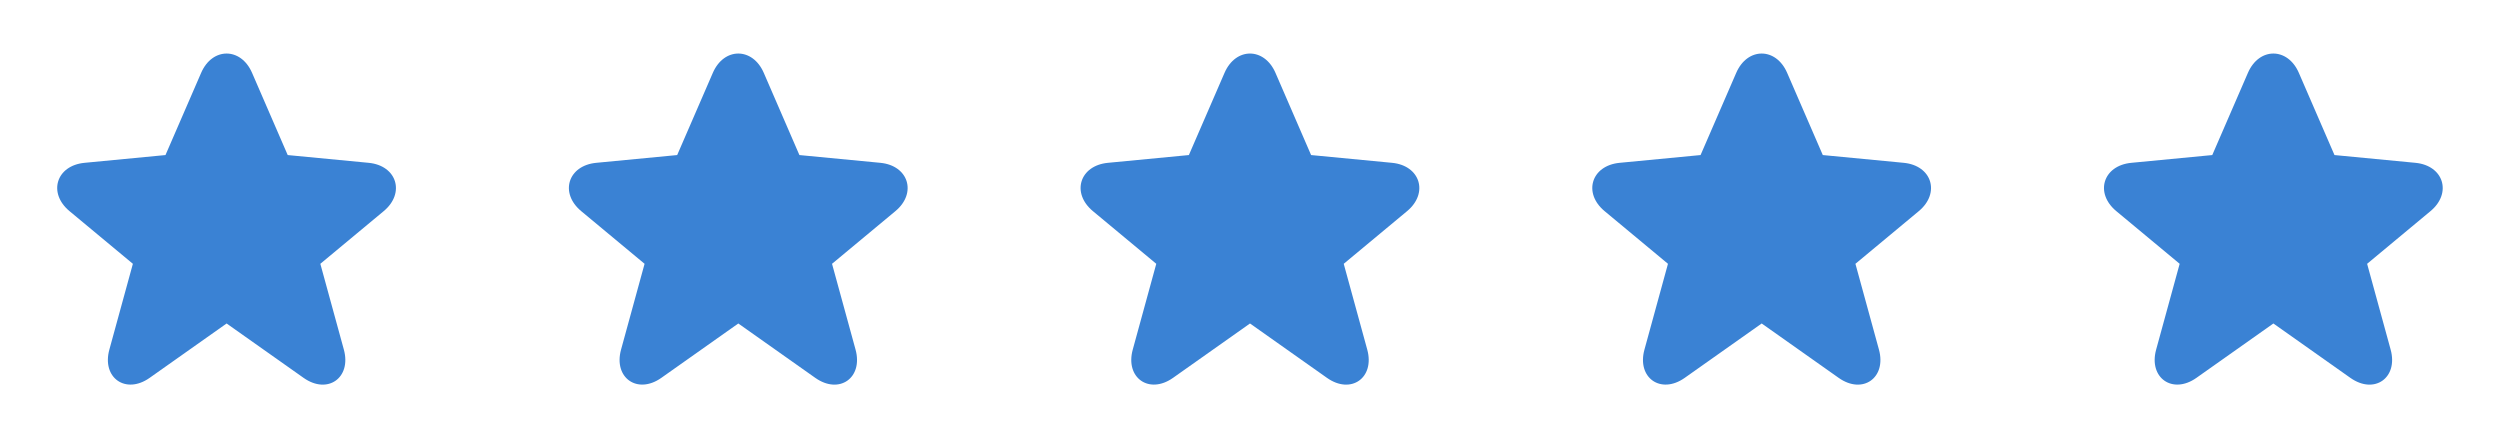 <svg  viewBox="0 0 171 30" fill="none" xmlns="http://www.w3.org/2000/svg">
<path d="M19.679 10.606L25.216 11.137C27.143 11.322 27.734 13.204 26.246 14.441L21.911 18.044L23.52 23.913C24.049 25.84 22.409 27.007 20.767 25.847L15.5 22.126L10.233 25.847C8.597 27.002 6.951 25.84 7.48 23.913L9.089 18.044L4.754 14.441C3.26 13.199 3.849 11.323 5.783 11.137L11.319 10.606L13.758 4.983C14.522 3.222 16.478 3.223 17.241 4.983L19.679 10.606Z" fill="#3A82D4"/>
<path d="M54.679 10.606L60.216 11.137C62.143 11.322 62.734 13.204 61.246 14.441L56.911 18.044L58.52 23.913C59.049 25.84 57.409 27.007 55.767 25.847L50.5 22.126L45.233 25.847C43.597 27.002 41.951 25.84 42.48 23.913L44.089 18.044L39.754 14.441C38.26 13.199 38.849 11.323 40.783 11.137L46.319 10.606L48.758 4.983C49.522 3.222 51.478 3.223 52.242 4.983L54.679 10.606Z" fill="#3A82D4"/>
<path d="M89.679 10.606L95.216 11.137C97.143 11.322 97.734 13.204 96.246 14.441L91.911 18.044L93.52 23.913C94.049 25.84 92.409 27.007 90.767 25.847L85.5 22.126L80.233 25.847C78.597 27.002 76.951 25.84 77.48 23.913L79.089 18.044L74.754 14.441C73.26 13.199 73.849 11.323 75.783 11.137L81.319 10.606L83.758 4.983C84.522 3.222 86.478 3.223 87.242 4.983L89.679 10.606Z" fill="#3A82D4"/>
<path d="M124.679 10.606L130.216 11.137C132.143 11.322 132.734 13.204 131.246 14.441L126.911 18.044L128.52 23.913C129.049 25.84 127.409 27.007 125.767 25.847L120.5 22.126L115.233 25.847C113.597 27.002 111.951 25.84 112.48 23.913L114.089 18.044L109.754 14.441C108.26 13.199 108.849 11.323 110.783 11.137L116.319 10.606L118.758 4.983C119.522 3.222 121.478 3.223 122.241 4.983L124.679 10.606Z" fill="#3A82D4"/>
<path d="M159.679 10.606L165.216 11.137C167.143 11.322 167.734 13.204 166.246 14.441L161.911 18.044L163.52 23.913C164.049 25.84 162.409 27.007 160.767 25.847L155.5 22.126L150.233 25.847C148.597 27.002 146.951 25.84 147.48 23.913L149.089 18.044L144.754 14.441C143.26 13.199 143.849 11.323 145.783 11.137L151.319 10.606L153.758 4.983C154.522 3.222 156.478 3.223 157.241 4.983L159.679 10.606Z" fill="#3A82D4"/>
</svg>
